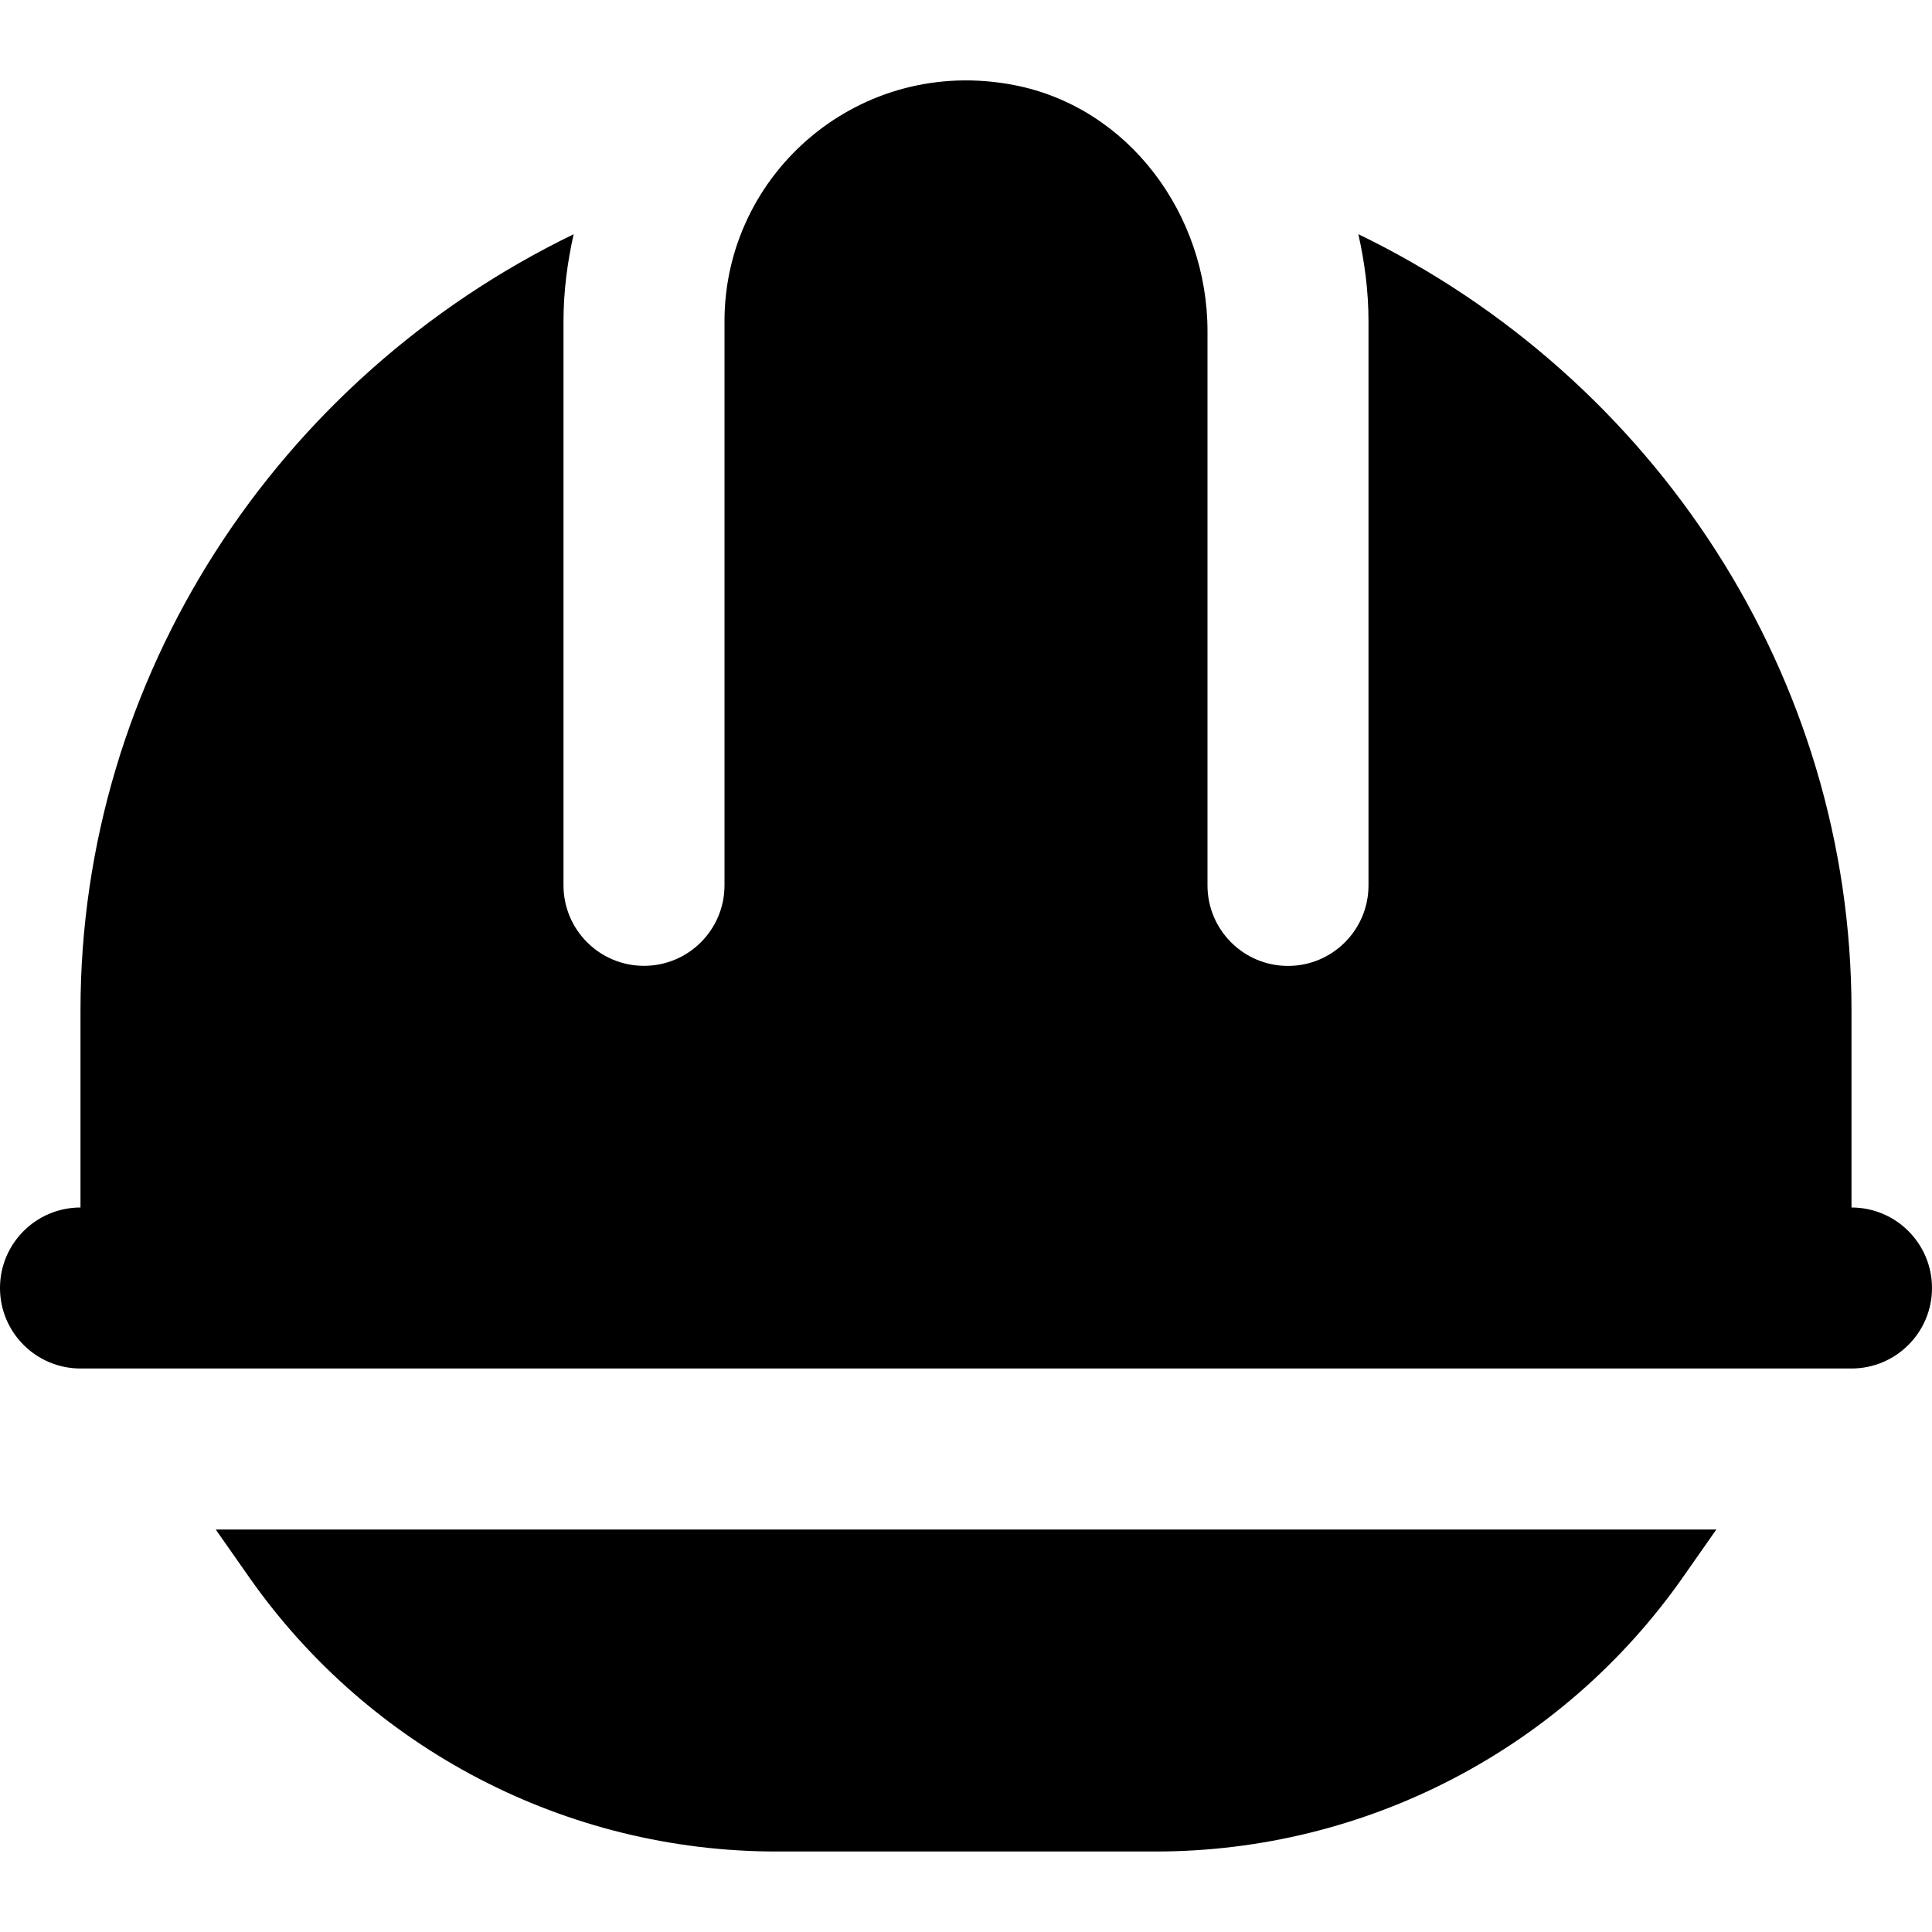 <svg id="Layer_1" viewBox="0 0 24 24" xmlns="http://www.w3.org/2000/svg" data-name="Layer 1"><path d="m21.321 19-.411.587c-1.497 2.139-3.943 3.413-6.554 3.413h-4.711c-2.611 0-5.057-1.274-6.554-3.413l-.411-.587zm1.679-4v-2.449c0-4.141-2.439-7.855-6.126-9.642.078.349.126.71.126 1.082v7.008c0 .552-.448 1-1 1-.552 0-1-.448-1-1v-6.885c0-1.45-.978-2.781-2.401-3.057-1.916-.372-3.599 1.089-3.599 2.933v7.008c0 .552-.448 1-1 1-.552 0-1-.448-1-1v-7.006c0-.372.048-.733.126-1.082-3.687 1.787-6.126 5.5-6.126 9.641v2.449c-.552 0-1 .448-1 1 0 .552.448 1 1 1h22c.552 0 1-.448 1-1 0-.552-.448-1-1-1z"/></svg>